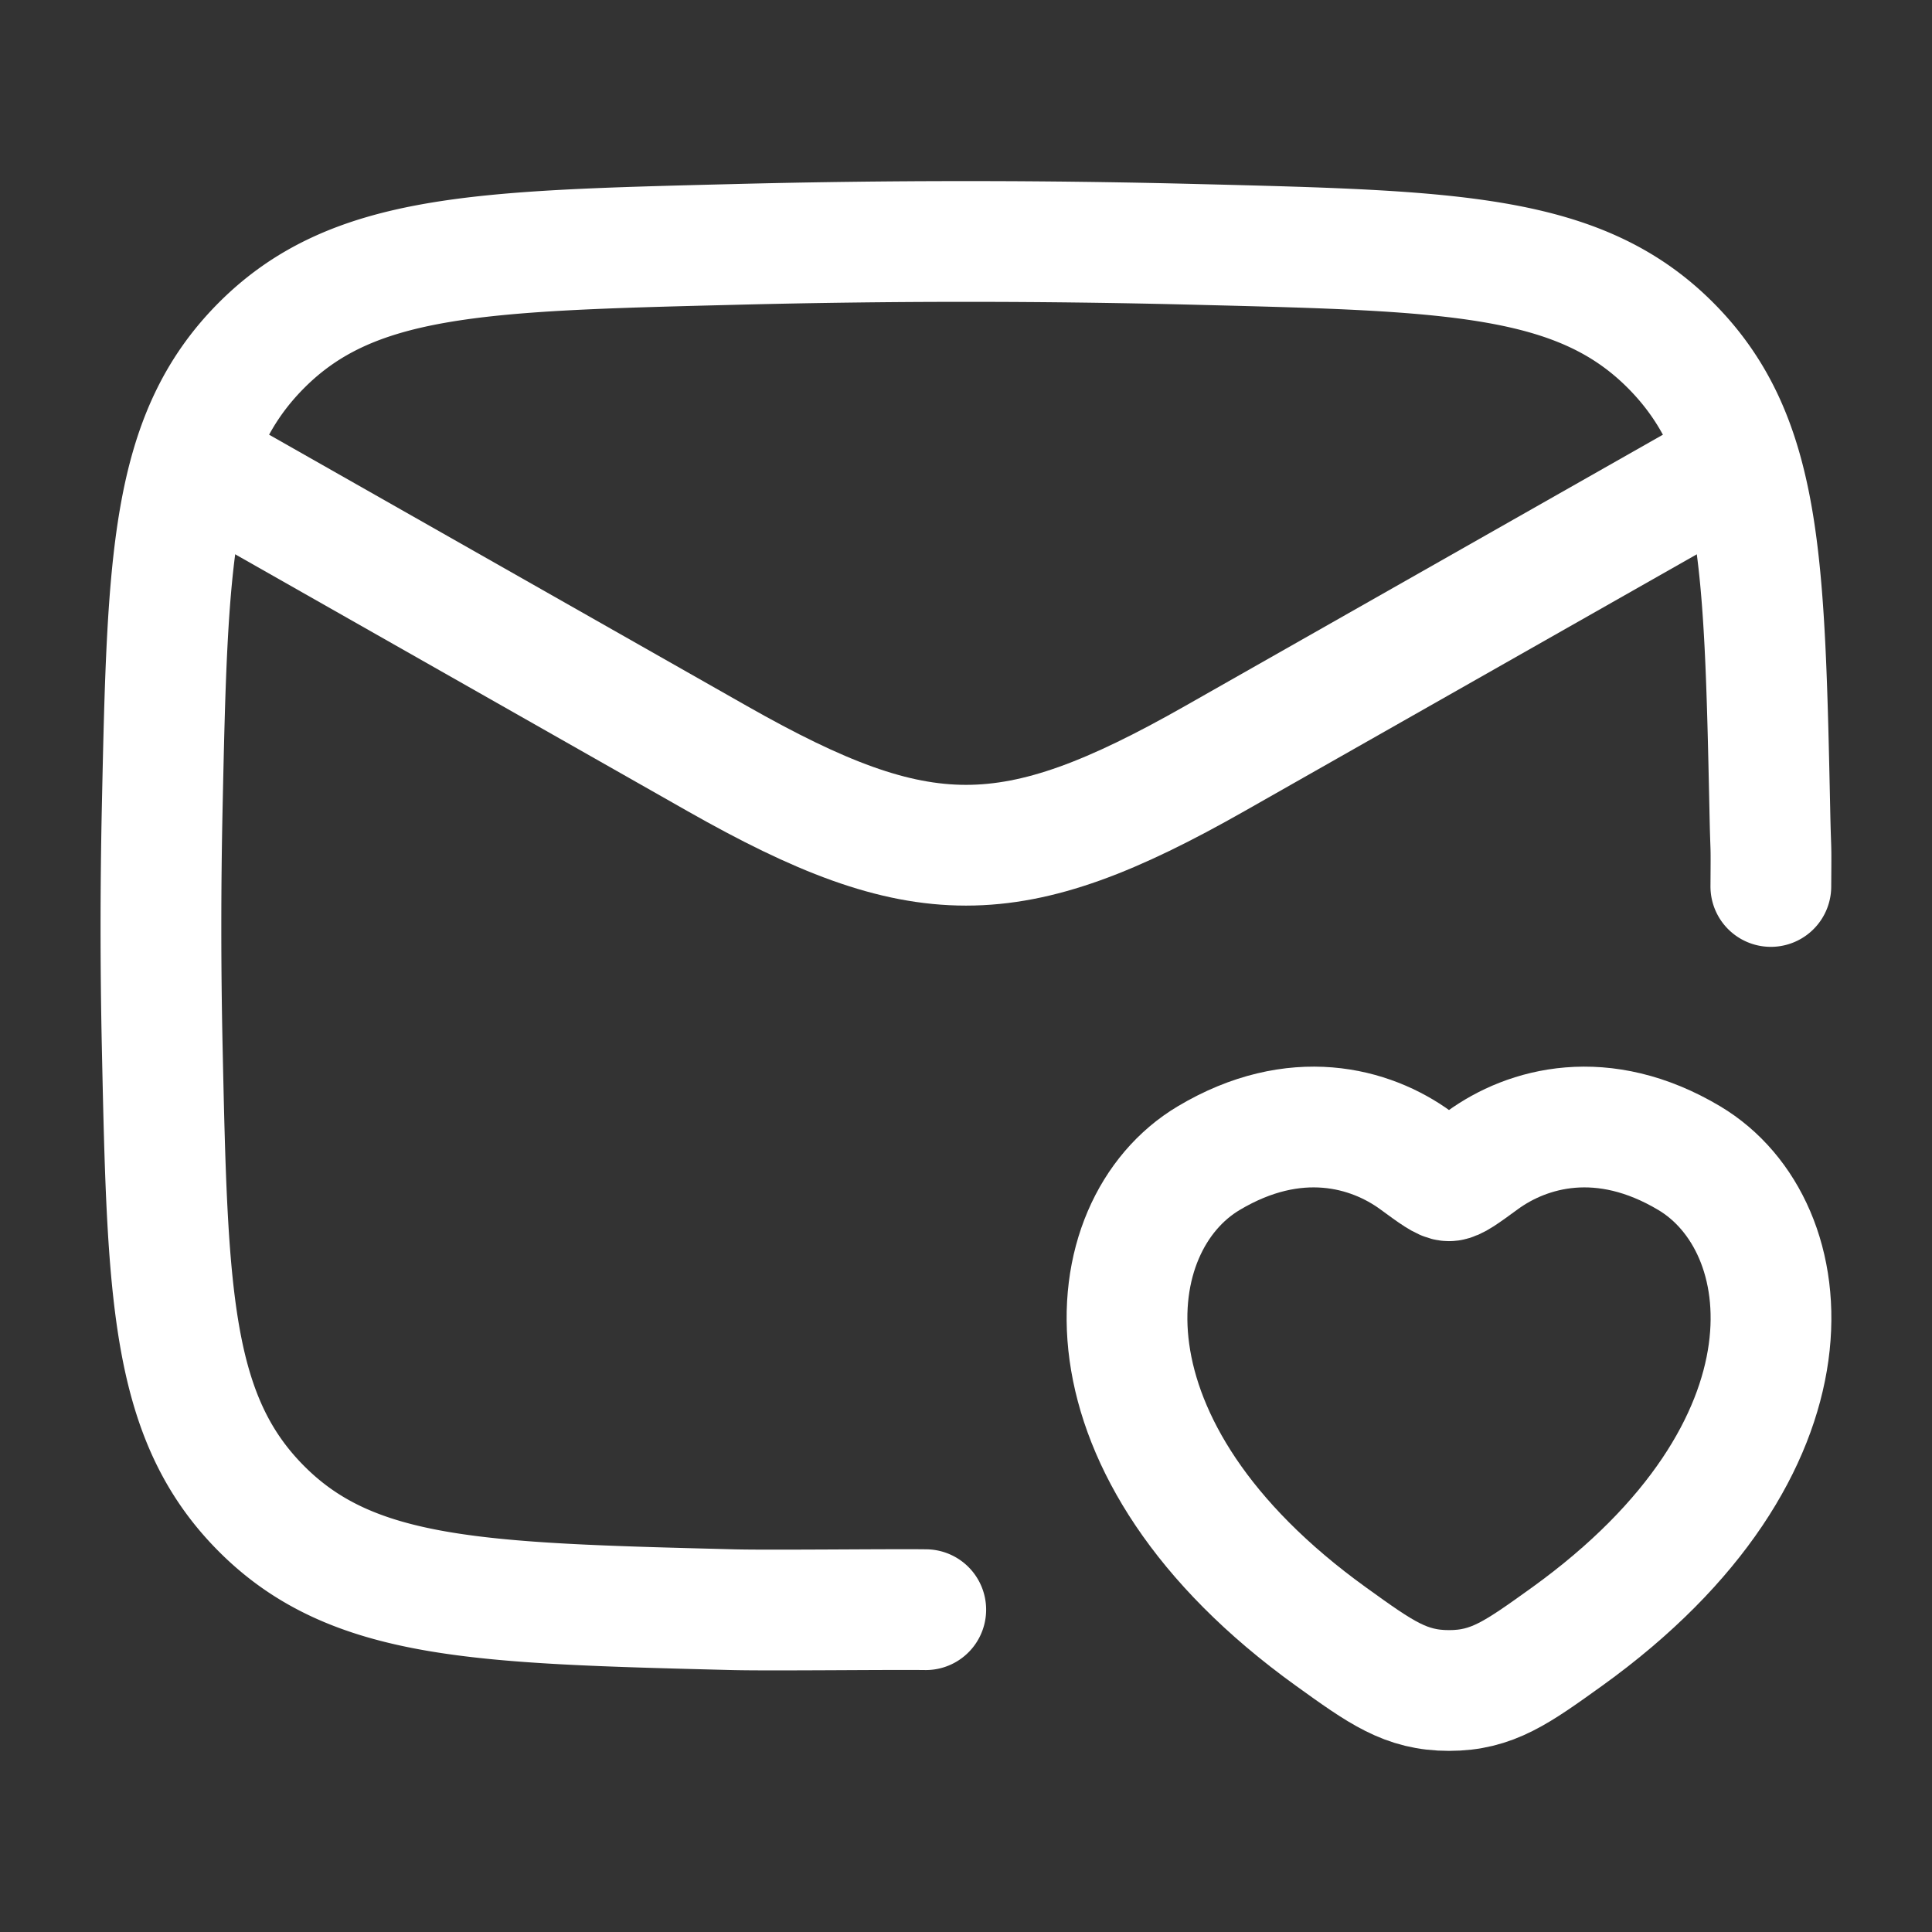<svg xmlns="http://www.w3.org/2000/svg" width="24" height="24" fill="none"><rect width="100%" height="100%" fill="#333333" stroke="none"/><path stroke="#fff" stroke-linejoin="round" stroke-width="1.5" d="m2 5.5 6.913 3.925c2.526 1.433 3.648 1.433 6.174 0L22 5.5"/><path stroke="#fff" stroke-linecap="round" stroke-linejoin="round" stroke-width="1.5" d="M11.5 19.996c-.466-.006-1.933.012-2.401 0-3.149-.08-4.723-.119-5.854-1.257-1.131-1.137-1.164-2.673-1.23-5.744a69.333 69.333 0 0 1 0-2.957c.066-3.072.099-4.607 1.23-5.745C4.376 3.156 5.95 3.116 9.099 3.037c1.94-.05 3.862-.05 5.802 0 3.149.079 4.723.119 5.854 1.256 1.131 1.138 1.164 2.673 1.23 5.745.013.66.018.316.013.974"/><path stroke="#fff" stroke-linecap="round" stroke-width="1.5" d="M15.015 14.387c1.073-.64 2.009-.382 2.571.028.23.169.346.253.414.253s.183-.084.414-.253c.562-.41 1.498-.668 2.571-.028 1.408.84 1.726 3.609-1.52 5.945-.62.445-.928.668-1.465.668s-.846-.223-1.464-.668c-3.247-2.336-2.929-5.106-1.521-5.945Z"/></svg>